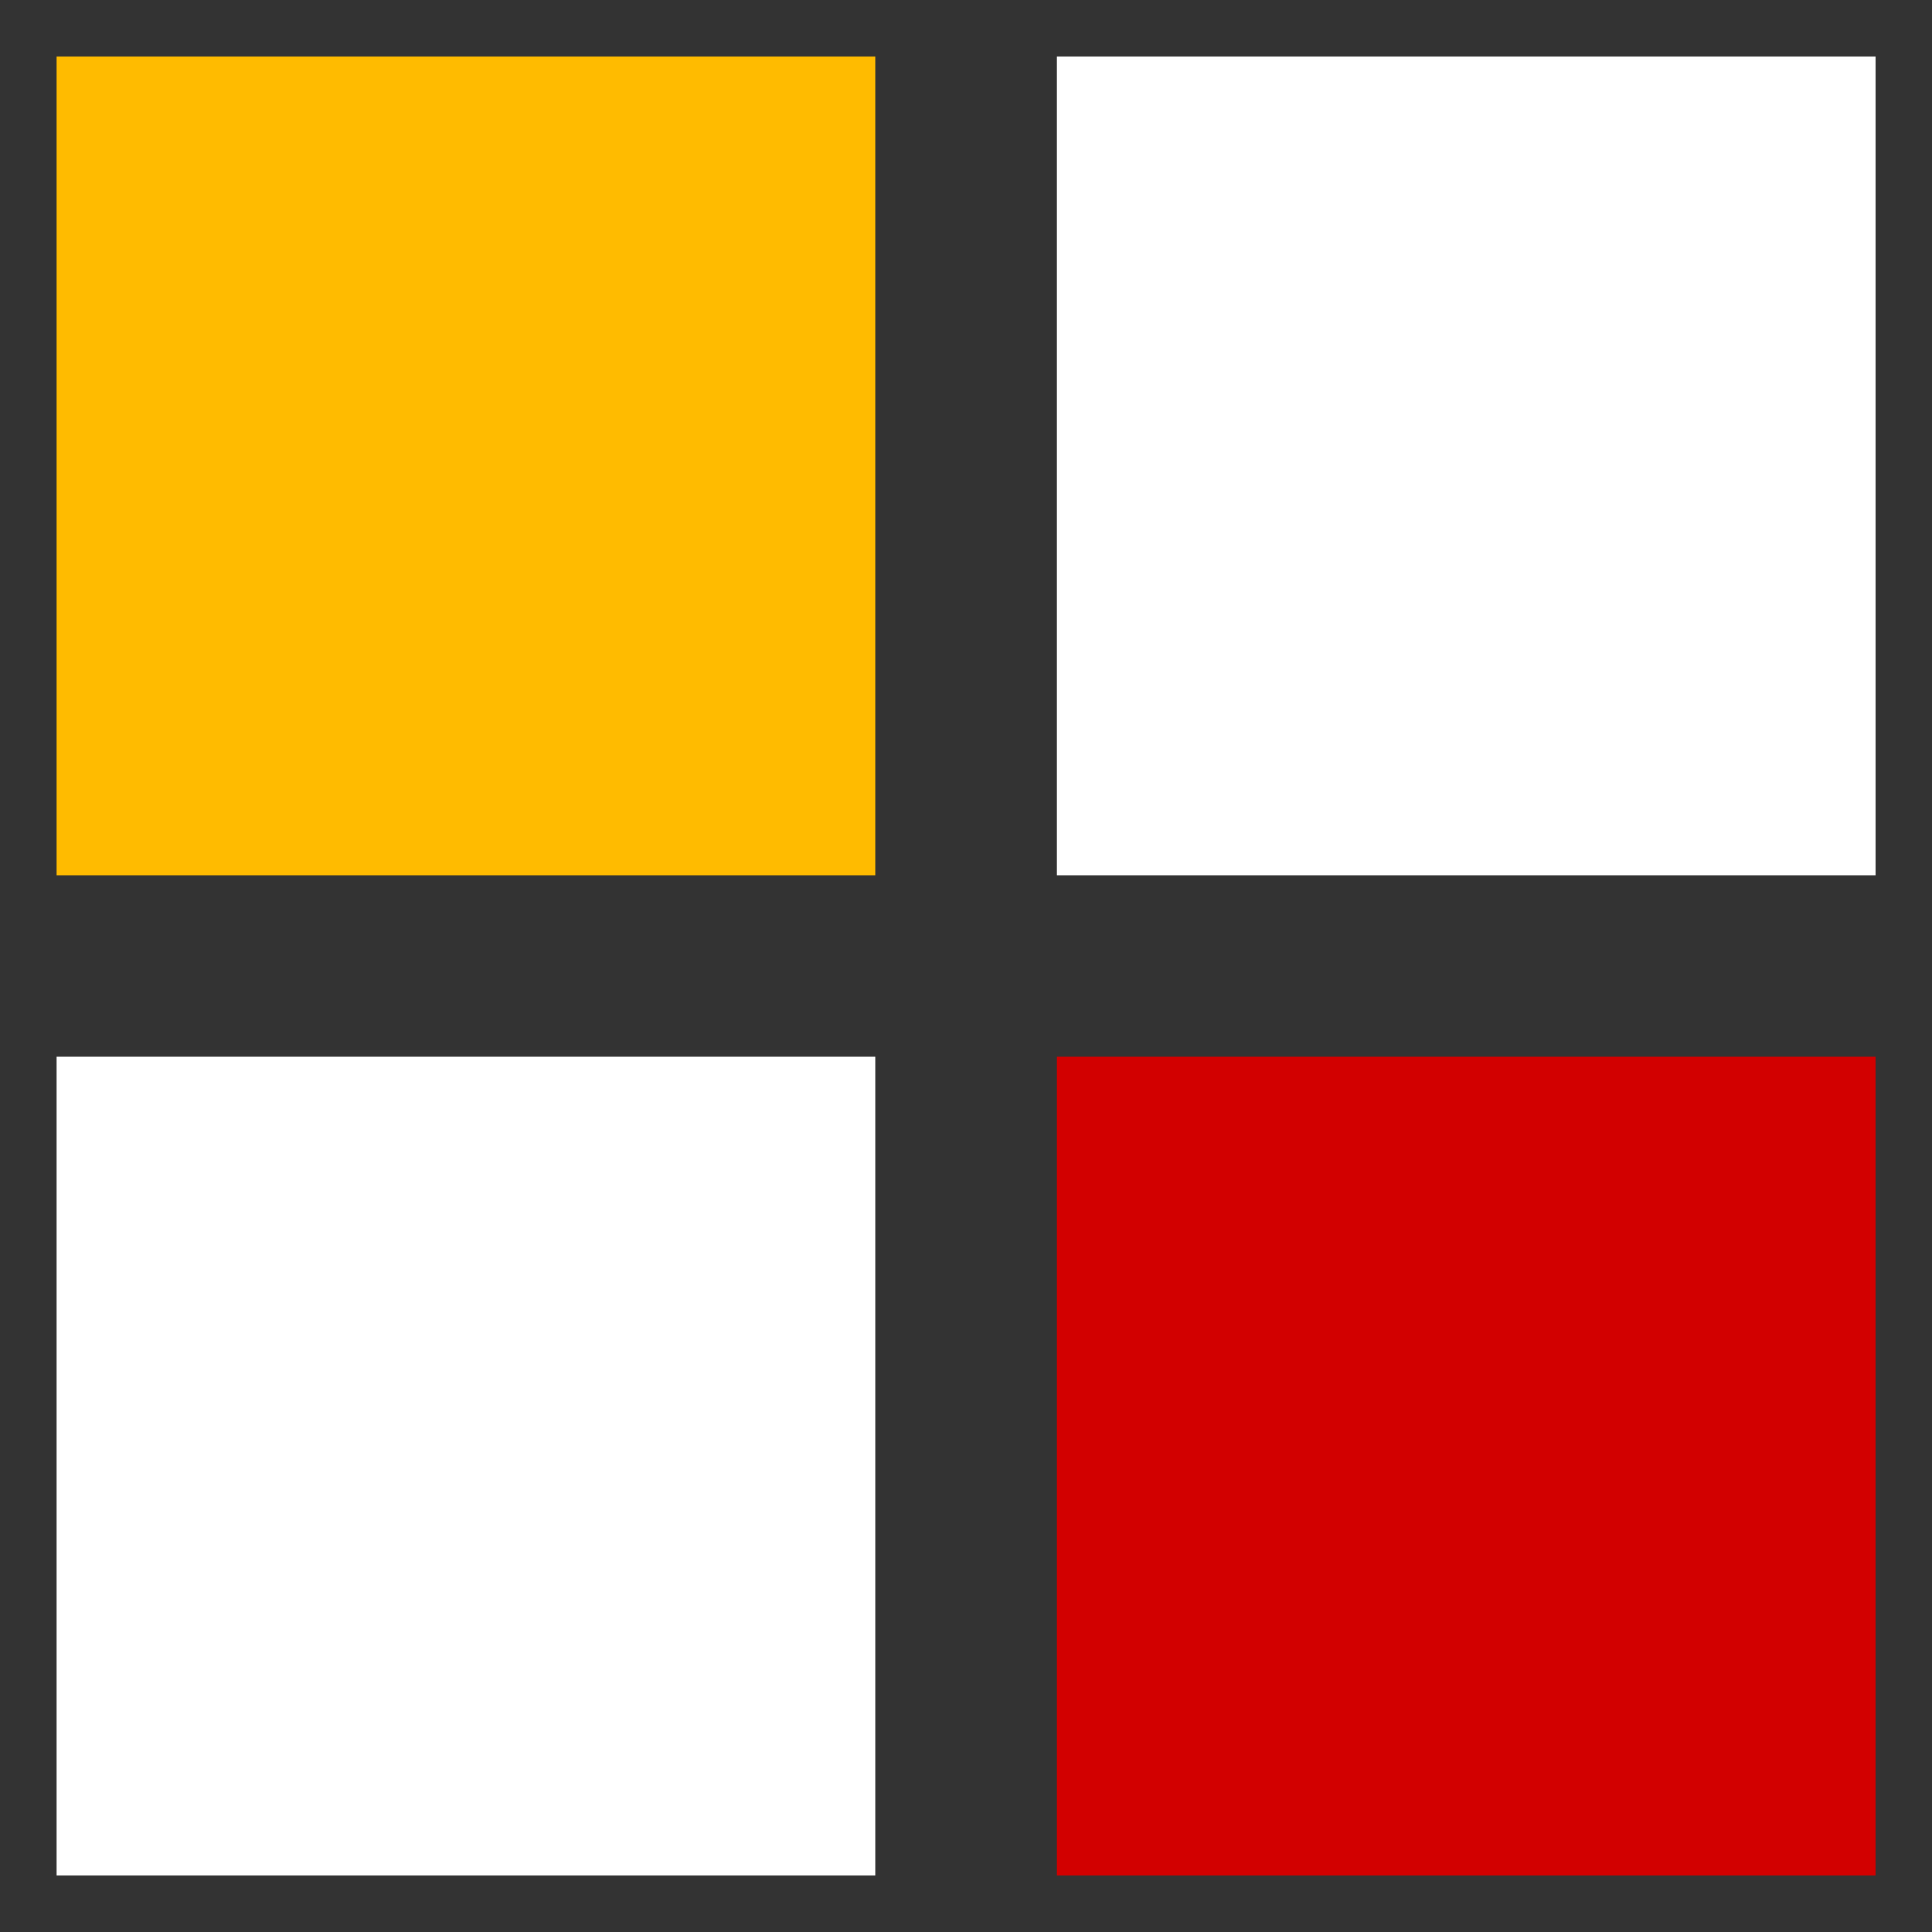 <svg xmlns="http://www.w3.org/2000/svg" width="17" height="17" viewBox="0 0 17 17" fill="none"><rect x="0" y="0" width="17" height="17" fill="#333333" stroke="none"/><rect x="0.5" y="0.5" width="7.2" height="7.2" fill="#FFBB00"></rect><rect x="0.5" y="9.3" width="7.2" height="7.2" fill="white"></rect><rect x="9.301" y="0.5" width="7.2" height="7.2" fill="white"></rect><rect x="9.301" y="9.3" width="7.2" height="7.2" fill="#D20000"></rect></svg>
